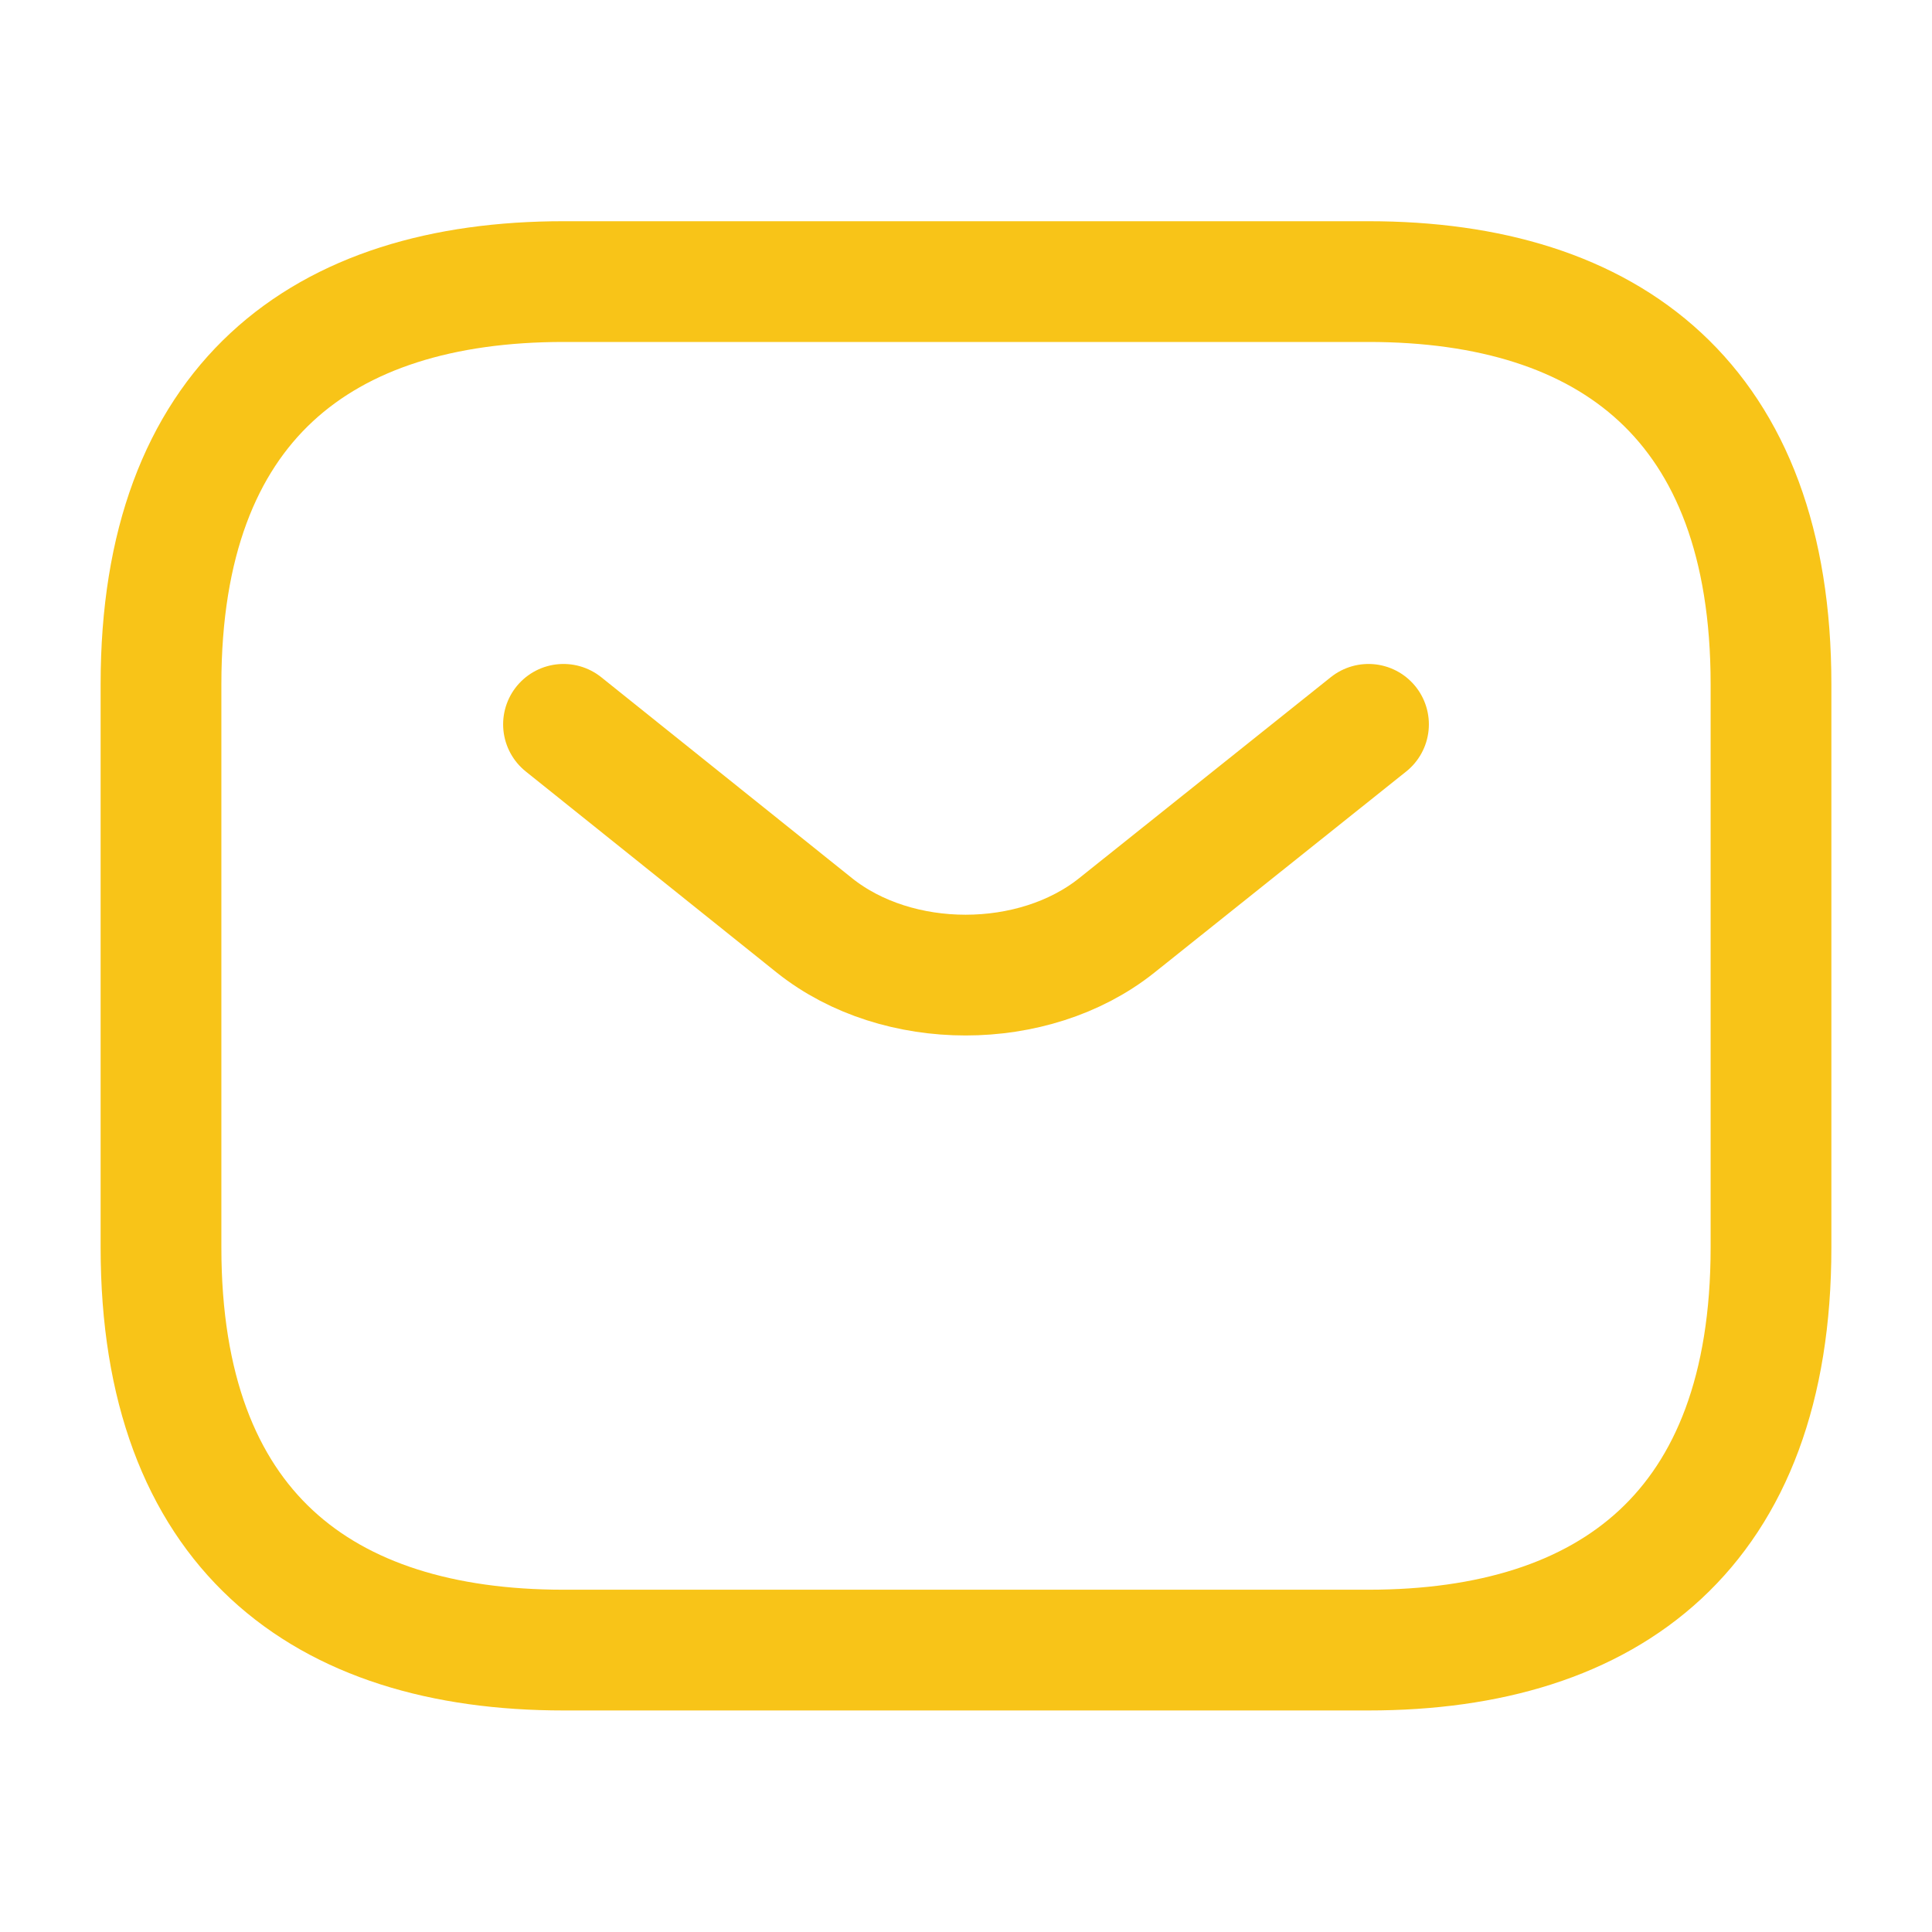 <svg xmlns="http://www.w3.org/2000/svg" width="24" height="24" viewBox="0 0 24 24" fill="none">
  <path d="M17 20.498H7C4 20.498 2 18.998 2 15.498V8.498C2 4.998 4 3.498 7 3.498H17C20 3.498 22 4.998 22 8.498V15.498C22 18.998 20 20.498 17 20.498Z" stroke="#F8C418" stroke-width="1.5" stroke-miterlimit="10" stroke-linecap="round" stroke-linejoin="round"/>
  <path d="M17 8.998L13.87 11.498C12.84 12.318 11.15 12.318 10.12 11.498L7 8.998" stroke="#F8C418" stroke-width="1.5" stroke-miterlimit="10" stroke-linecap="round" stroke-linejoin="round"/>
</svg>